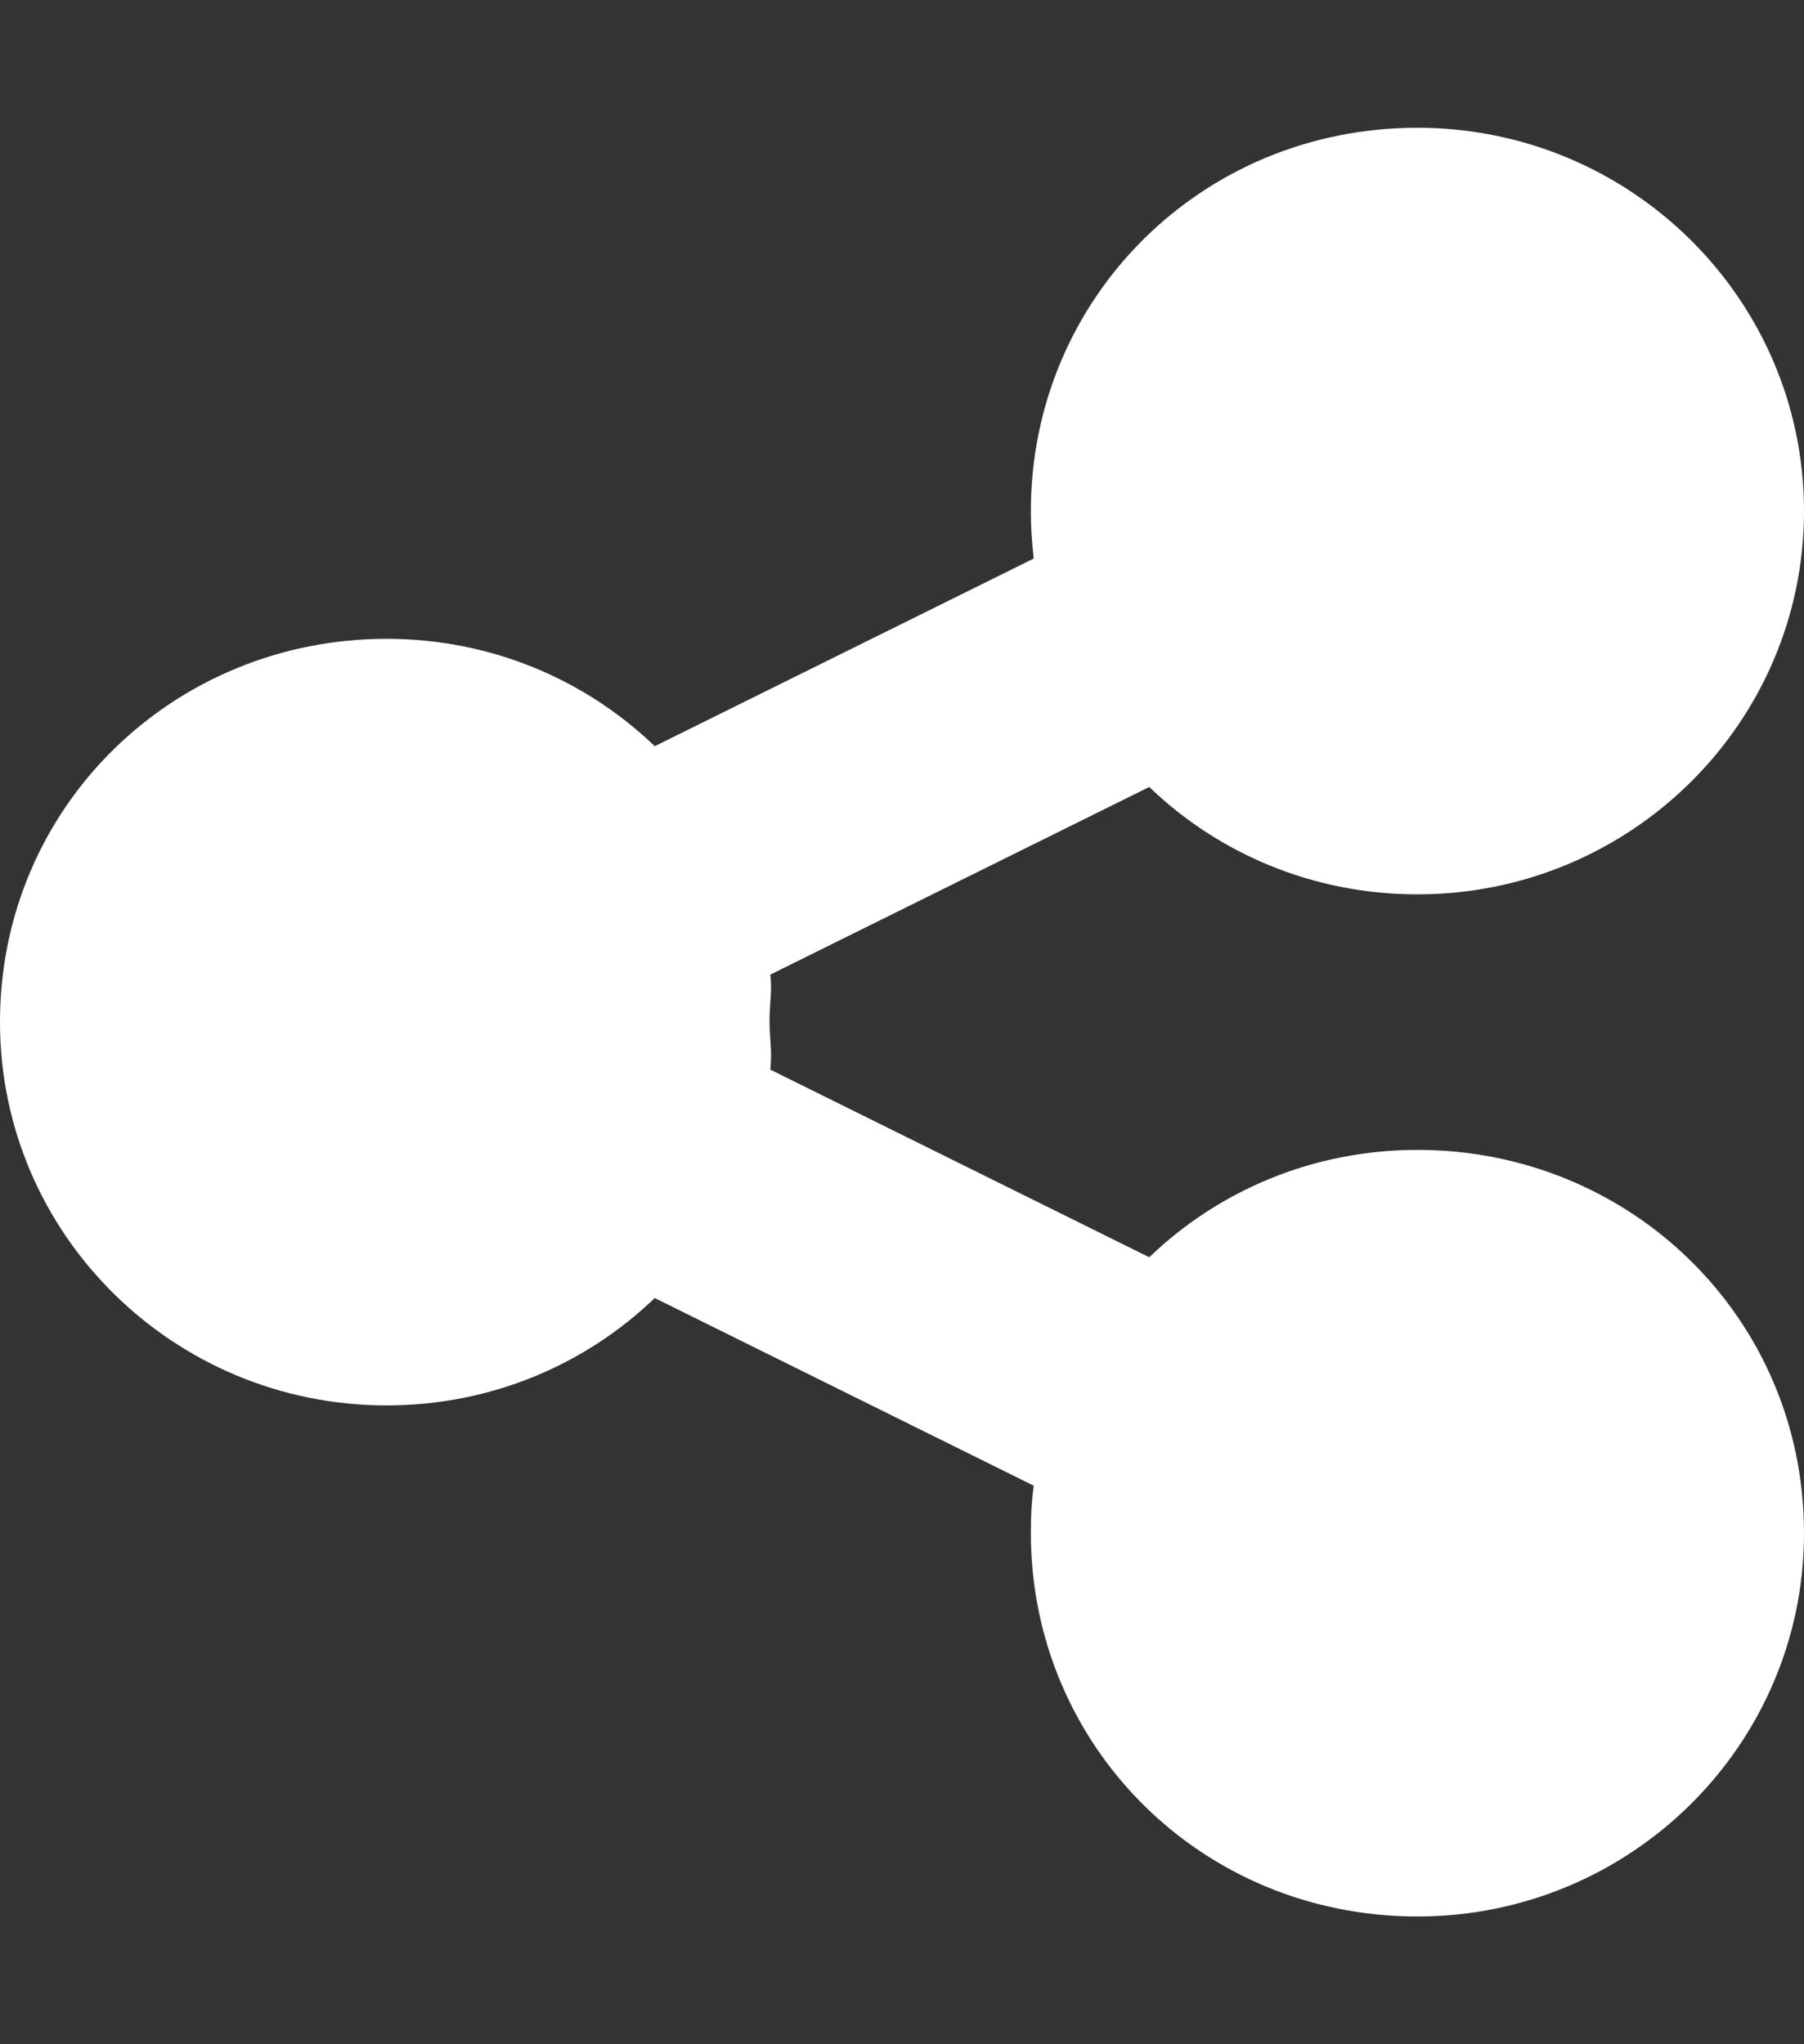 <svg width="30" height="34" viewBox="0 0 30 34" fill="none" xmlns="http://www.w3.org/2000/svg">
<rect x="0" y="0" width="30" height="34" fill="#333333" stroke="none"/>
<path d="M19.112 13.089L12.81 16.21C12.844 16.469 12.797 16.675 12.797 17C12.797 17.266 12.844 17.471 12.81 17.79L19.112 20.911C20.263 19.802 21.837 19.125 23.571 19.125C27.12 19.125 30 21.921 30 25.5C30 29.02 27.12 31.875 23.571 31.875C19.962 31.875 17.143 29.02 17.143 25.5C17.143 25.175 17.156 24.969 17.19 24.71L10.888 21.589C9.737 22.698 8.163 23.375 6.429 23.375C2.878 23.375 0 20.52 0 17C0 13.421 2.878 10.625 6.429 10.625C8.163 10.625 9.737 11.302 10.888 12.411L17.19 9.29C17.156 8.971 17.143 8.766 17.143 8.5C17.143 4.979 19.962 2.125 23.571 2.125C27.12 2.125 30 4.979 30 8.5C30 12.02 27.12 14.875 23.571 14.875C21.837 14.875 20.263 14.198 19.112 13.089Z" fill="white"/>
</svg>
